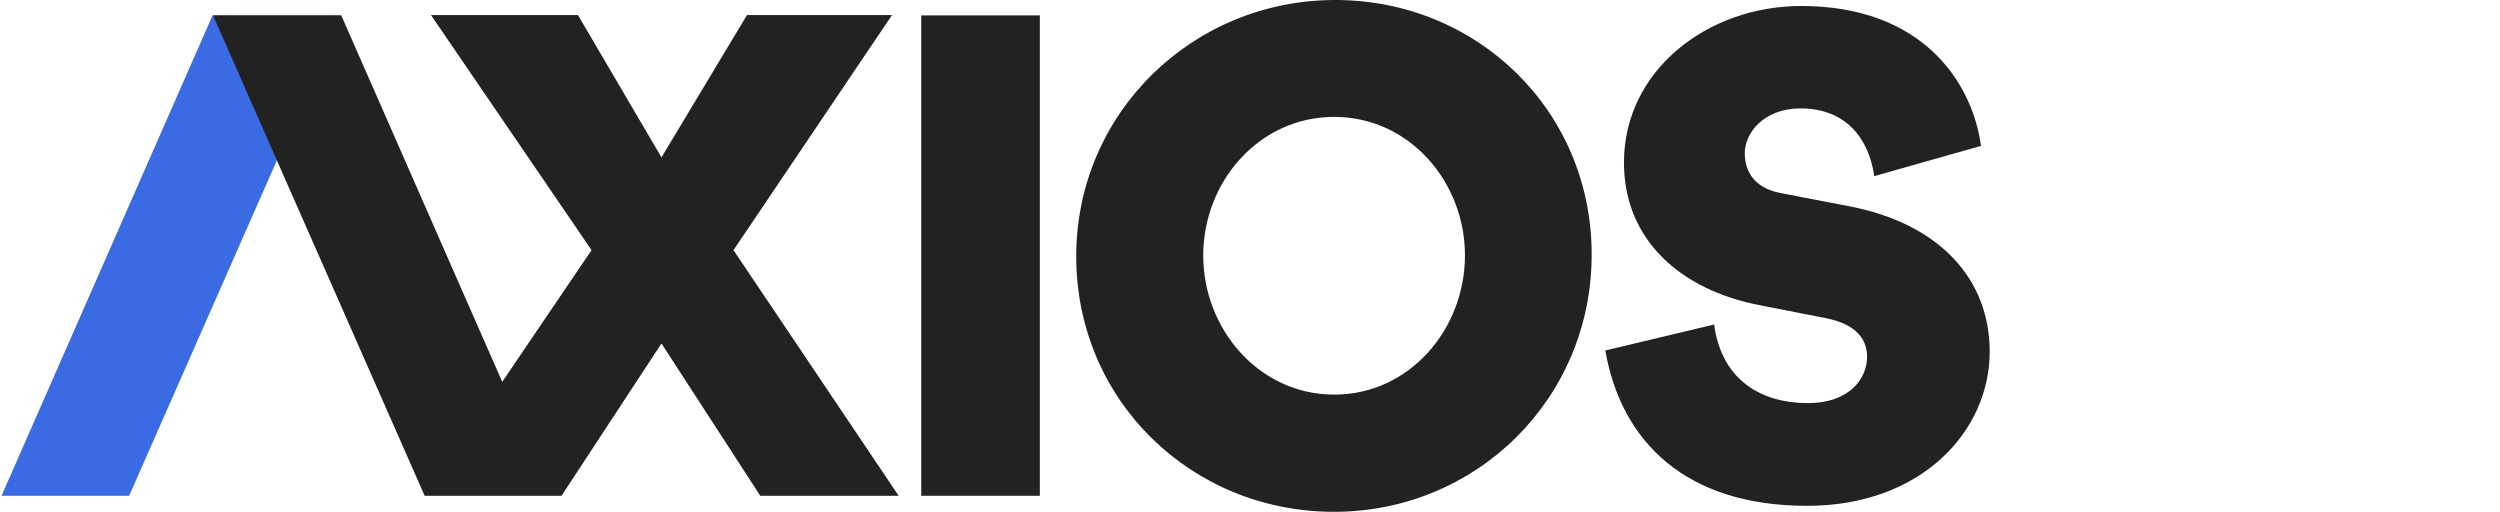 <svg width="127" height="26" viewBox="0 0 127 26" fill="none" xmlns="http://www.w3.org/2000/svg">
<g clip-path="url(#clip0_9198_10487)">
<path fill-rule="evenodd" clip-rule="evenodd" d="M46.799 25.186H52.823V0.782H46.799V25.186Z" fill="#222222"/>
<path fill-rule="evenodd" clip-rule="evenodd" d="M67.78 20.046C71.608 20.046 74.42 16.715 74.42 12.977C74.42 9.237 71.592 5.938 67.78 5.938C63.953 5.938 61.125 9.237 61.125 12.977C61.125 16.715 63.953 20.046 67.78 20.046ZM67.827 0C75.045 0 80.857 5.624 80.857 12.929C80.857 20.266 74.998 26 67.765 26C60.531 26 54.672 20.345 54.672 13.024C54.672 5.718 60.609 0 67.827 0ZM81.55 17.805L87.077 16.485C87.474 19.417 89.596 20.477 91.825 20.477C94.039 20.477 94.848 19.156 94.848 18.128C94.848 17.299 94.375 16.485 92.756 16.163L89.382 15.502C85.352 14.72 82.497 12.171 82.497 8.256C82.497 3.589 86.725 0.304 91.504 0.304C97.657 0.304 100.192 4.173 100.635 7.412L95.214 8.947C94.924 6.951 93.703 5.508 91.474 5.508C89.55 5.508 88.634 6.798 88.634 7.78C88.634 8.594 89.016 9.531 90.451 9.807L93.963 10.482C98.558 11.373 101.077 14.197 101.077 17.867C101.077 21.858 97.657 25.696 91.795 25.696C85.657 25.696 82.359 22.457 81.55 17.805Z" fill="#222222"/>
<path fill-rule="evenodd" clip-rule="evenodd" d="M6.56 25.186H0.077L10.797 0.782H17.31L6.56 25.186Z" fill="#3B6BE3"/>
<path fill-rule="evenodd" clip-rule="evenodd" d="M29.361 0.767H21.895L30.051 12.707L25.513 19.398L17.336 0.781H10.821L21.572 25.185H28.525L33.603 17.449L38.622 25.185H45.651L37.261 12.707L45.313 0.767H37.946L33.603 7.995L29.361 0.767Z" fill="#222222"/>
</g>
<defs>
<clipPath id="clip0_9198_10487">
<rect width="101" height="26" fill="white" transform="translate(0.077)"/>
</clipPath>
</defs>
</svg>
